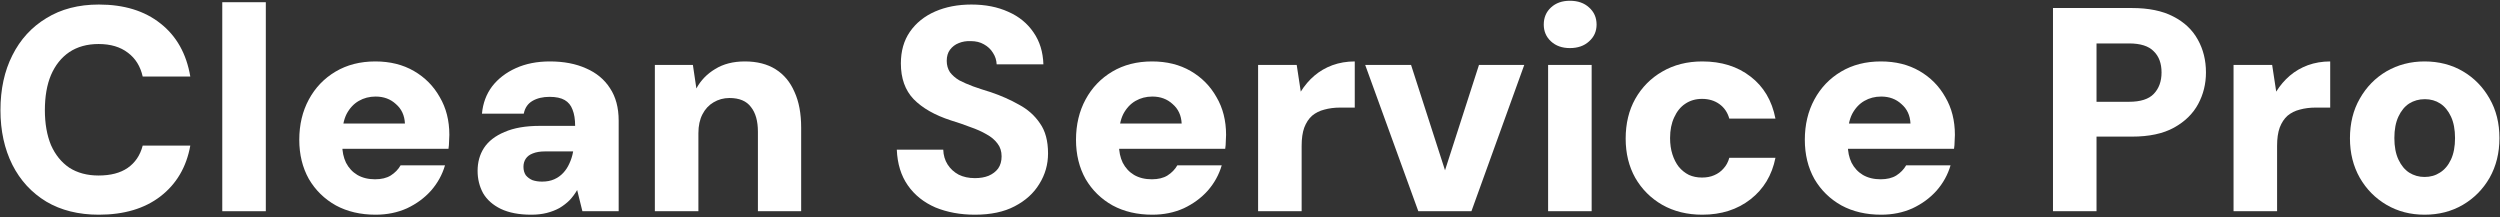 <svg xmlns="http://www.w3.org/2000/svg" width="818" height="71" viewBox="0 0 818 71" fill="none"><rect x="0" y="0" width="818" height="71" fill="#333333" stroke="none"/><path d="M793.314 70.25C788.691 70.25 784.544 69.174 780.871 67.021C777.199 64.868 774.286 61.923 772.133 58.188C769.98 54.388 768.904 50.083 768.904 45.27C768.904 40.331 769.98 35.994 772.133 32.258C774.286 28.459 777.199 25.483 780.871 23.33C784.607 21.177 788.755 20.101 793.314 20.101C797.999 20.101 802.179 21.177 805.851 23.33C809.524 25.483 812.436 28.459 814.589 32.258C816.742 35.994 817.819 40.3 817.819 45.175C817.819 50.051 816.742 54.388 814.589 58.188C812.436 61.923 809.524 64.868 805.851 67.021C802.179 69.174 797.999 70.25 793.314 70.25ZM793.314 57.903C795.213 57.903 796.891 57.428 798.348 56.478C799.867 55.528 801.07 54.103 801.957 52.204C802.843 50.304 803.287 47.961 803.287 45.175C803.287 42.389 802.843 40.046 801.957 38.147C801.07 36.247 799.899 34.822 798.443 33.873C796.986 32.923 795.308 32.448 793.409 32.448C791.509 32.448 789.8 32.923 788.28 33.873C786.824 34.822 785.652 36.247 784.766 38.147C783.879 40.046 783.436 42.389 783.436 45.175C783.436 47.961 783.879 50.304 784.766 52.204C785.652 54.103 786.824 55.528 788.28 56.478C789.8 57.428 791.478 57.903 793.314 57.903Z" fill="white"></path><path d="M730.816 69.11V21.24H743.448L744.778 29.979C746.044 27.952 747.532 26.211 749.242 24.755C750.951 23.298 752.914 22.159 755.13 21.335C757.41 20.512 759.848 20.101 762.444 20.101V35.202H757.695C755.795 35.202 754.054 35.424 752.471 35.867C750.951 36.247 749.622 36.912 748.482 37.862C747.405 38.812 746.551 40.11 745.917 41.756C745.347 43.339 745.063 45.334 745.063 47.74V69.11H730.816Z" fill="white"></path><path d="M671.736 69.11V2.625H697.57C703.016 2.625 707.512 3.543 711.058 5.379C714.667 7.215 717.358 9.748 719.131 12.977C720.904 16.143 721.79 19.721 721.79 23.71C721.79 27.446 720.936 30.897 719.226 34.063C717.516 37.229 714.888 39.793 711.343 41.756C707.797 43.719 703.206 44.701 697.57 44.701H685.983V69.11H671.736ZM685.983 33.303H696.621C700.357 33.303 703.048 32.448 704.694 30.738C706.404 28.966 707.258 26.623 707.258 23.71C707.258 20.734 706.404 18.423 704.694 16.776C703.048 15.067 700.357 14.212 696.621 14.212H685.983V33.303Z" fill="white"></path><path d="M615.518 70.25C610.579 70.25 606.242 69.237 602.506 67.211C598.77 65.121 595.826 62.24 593.673 58.567C591.583 54.831 590.539 50.557 590.539 45.745C590.539 40.806 591.583 36.406 593.673 32.543C595.762 28.68 598.675 25.641 602.411 23.425C606.147 21.209 610.484 20.101 615.423 20.101C620.236 20.101 624.446 21.145 628.056 23.235C631.665 25.325 634.483 28.174 636.509 31.783C638.598 35.329 639.643 39.445 639.643 44.13C639.643 44.764 639.611 45.492 639.548 46.315C639.548 47.075 639.485 47.866 639.358 48.69H600.701V40.426H625.111C624.985 37.767 624.003 35.646 622.167 34.063C620.394 32.416 618.178 31.593 615.518 31.593C613.492 31.593 611.656 32.068 610.009 33.018C608.363 33.968 607.033 35.392 606.02 37.292C605.07 39.191 604.596 41.598 604.596 44.51V47.36C604.596 49.576 605.007 51.539 605.83 53.248C606.717 54.958 607.952 56.288 609.535 57.238C611.181 58.188 613.112 58.662 615.328 58.662C617.418 58.662 619.127 58.251 620.457 57.428C621.85 56.541 622.927 55.433 623.687 54.103H638.218C637.332 57.143 635.812 59.897 633.659 62.367C631.507 64.773 628.879 66.704 625.776 68.16C622.673 69.553 619.254 70.25 615.518 70.25Z" fill="white"></path><path d="M556.993 70.25C552.054 70.25 547.685 69.174 543.886 67.021C540.15 64.868 537.205 61.923 535.053 58.188C532.963 54.452 531.918 50.178 531.918 45.365C531.918 40.426 532.963 36.089 535.053 32.353C537.205 28.554 540.15 25.578 543.886 23.425C547.685 21.209 552.054 20.101 556.993 20.101C563.262 20.101 568.517 21.747 572.76 25.04C577.065 28.332 579.788 32.923 580.928 38.812H565.826C565.256 36.785 564.18 35.202 562.597 34.063C561.014 32.923 559.114 32.353 556.898 32.353C554.808 32.353 552.972 32.891 551.389 33.968C549.869 34.981 548.666 36.469 547.78 38.432C546.893 40.331 546.45 42.579 546.45 45.175C546.45 47.138 546.703 48.911 547.21 50.494C547.716 52.077 548.413 53.438 549.299 54.578C550.249 55.718 551.357 56.605 552.624 57.238C553.89 57.808 555.315 58.093 556.898 58.093C558.418 58.093 559.747 57.839 560.887 57.333C562.09 56.826 563.103 56.098 563.926 55.148C564.813 54.198 565.446 53.027 565.826 51.634H580.928C579.788 57.333 577.065 61.86 572.76 65.216C568.454 68.572 563.198 70.25 556.993 70.25Z" fill="white"></path><path d="M506.542 69.11V21.241H520.789V69.11H506.542ZM513.665 15.732C511.132 15.732 509.074 15.004 507.491 13.547C505.908 12.091 505.117 10.255 505.117 8.038C505.117 5.759 505.908 3.891 507.491 2.435C509.074 0.978 511.132 0.25 513.665 0.25C516.261 0.25 518.351 0.978 519.934 2.435C521.58 3.891 522.403 5.759 522.403 8.038C522.403 10.255 521.58 12.091 519.934 13.547C518.351 15.004 516.261 15.732 513.665 15.732Z" fill="white"></path><path d="M464.071 69.11L446.69 21.241H461.697L472.81 55.718L483.922 21.241H498.739L481.453 69.11H464.071Z" fill="white"></path><path d="M411.65 69.11V21.24H424.282L425.612 29.979C426.878 27.952 428.366 26.211 430.076 24.755C431.786 23.298 433.749 22.159 435.965 21.335C438.244 20.512 440.682 20.101 443.278 20.101V35.202H438.529C436.63 35.202 434.888 35.424 433.305 35.867C431.786 36.247 430.456 36.912 429.316 37.862C428.24 38.812 427.385 40.11 426.752 41.756C426.182 43.339 425.897 45.334 425.897 47.74V69.11H411.65Z" fill="white"></path><path d="M377.048 70.25C372.11 70.25 367.772 69.237 364.036 67.211C360.3 65.121 357.356 62.24 355.203 58.567C353.114 54.831 352.069 50.557 352.069 45.745C352.069 40.806 353.114 36.406 355.203 32.543C357.293 28.68 360.205 25.641 363.941 23.425C367.677 21.209 372.015 20.101 376.953 20.101C381.766 20.101 385.977 21.145 389.586 23.235C393.195 25.325 396.013 28.174 398.039 31.783C400.129 35.329 401.173 39.445 401.173 44.13C401.173 44.764 401.142 45.492 401.078 46.315C401.078 47.075 401.015 47.866 400.888 48.69H362.232V40.426H386.641C386.515 37.767 385.533 35.646 383.697 34.063C381.924 32.416 379.708 31.593 377.048 31.593C375.022 31.593 373.186 32.068 371.54 33.018C369.893 33.968 368.564 35.392 367.55 37.292C366.601 39.191 366.126 41.598 366.126 44.51V47.36C366.126 49.576 366.537 51.539 367.36 53.248C368.247 54.958 369.482 56.288 371.065 57.238C372.711 58.188 374.642 58.662 376.858 58.662C378.948 58.662 380.658 58.251 381.987 57.428C383.38 56.541 384.457 55.433 385.217 54.103H399.749C398.862 57.143 397.342 59.897 395.19 62.367C393.037 64.773 390.409 66.704 387.306 68.16C384.204 69.553 380.784 70.25 377.048 70.25Z" fill="white"></path><path d="M318.985 70.25C314.236 70.25 309.93 69.459 306.067 67.876C302.268 66.229 299.26 63.823 297.044 60.657C294.828 57.491 293.625 53.597 293.435 48.974H308.632C308.695 50.811 309.17 52.425 310.057 53.819C310.943 55.212 312.146 56.32 313.666 57.143C315.185 57.903 316.958 58.282 318.985 58.282C320.694 58.282 322.182 58.029 323.449 57.523C324.778 56.953 325.823 56.161 326.583 55.148C327.343 54.072 327.723 52.742 327.723 51.159C327.723 49.513 327.28 48.12 326.393 46.98C325.507 45.777 324.304 44.764 322.784 43.941C321.264 43.054 319.491 42.263 317.465 41.566C315.502 40.806 313.381 40.078 311.101 39.382C305.846 37.672 301.793 35.361 298.944 32.448C296.158 29.535 294.765 25.641 294.765 20.765C294.765 16.713 295.746 13.262 297.709 10.413C299.735 7.5 302.49 5.284 305.972 3.764C309.455 2.244 313.412 1.485 317.845 1.485C322.404 1.485 326.425 2.276 329.907 3.859C333.39 5.379 336.144 7.627 338.171 10.603C340.197 13.515 341.273 16.998 341.4 21.05H326.108C326.045 19.657 325.633 18.391 324.873 17.251C324.177 16.111 323.195 15.193 321.929 14.497C320.726 13.8 319.301 13.452 317.655 13.452C316.199 13.389 314.869 13.61 313.666 14.117C312.526 14.56 311.576 15.288 310.816 16.302C310.12 17.251 309.772 18.454 309.772 19.911C309.772 21.304 310.12 22.538 310.816 23.615C311.576 24.628 312.589 25.515 313.856 26.274C315.185 26.971 316.705 27.636 318.415 28.269C320.188 28.902 322.119 29.535 324.209 30.169C327.564 31.308 330.635 32.67 333.422 34.253C336.271 35.772 338.55 37.799 340.26 40.331C342.033 42.801 342.92 46.093 342.92 50.209C342.92 53.819 341.97 57.143 340.07 60.182C338.234 63.221 335.543 65.659 331.997 67.496C328.514 69.332 324.177 70.25 318.985 70.25Z" fill="white"></path><path d="M214.27 69.11V21.24H226.712L227.852 28.934C229.309 26.274 231.367 24.153 234.026 22.57C236.685 20.924 239.915 20.101 243.714 20.101C247.703 20.101 251.059 20.955 253.782 22.665C256.504 24.375 258.562 26.844 259.955 30.073C261.412 33.239 262.14 37.134 262.14 41.756V69.11H247.988V43.086C247.988 39.603 247.228 36.912 245.708 35.012C244.252 33.05 241.909 32.068 238.68 32.068C236.78 32.068 235.039 32.543 233.456 33.493C231.936 34.379 230.733 35.677 229.847 37.387C228.96 39.097 228.517 41.154 228.517 43.561V69.11H214.27Z" fill="white"></path><path d="M173.841 70.25C169.852 70.25 166.528 69.617 163.868 68.35C161.272 67.084 159.341 65.374 158.075 63.221C156.872 61.005 156.27 58.567 156.27 55.908C156.27 53.059 156.967 50.557 158.36 48.405C159.816 46.188 162.064 44.447 165.103 43.181C168.143 41.851 171.973 41.186 176.596 41.186H188.183C188.183 39.033 187.898 37.26 187.329 35.867C186.822 34.474 185.967 33.429 184.764 32.733C183.561 32.036 181.915 31.688 179.825 31.688C177.609 31.688 175.741 32.131 174.221 33.018C172.702 33.904 171.752 35.297 171.372 37.197H157.695C158.011 33.778 159.119 30.802 161.019 28.269C162.982 25.736 165.578 23.741 168.807 22.285C172.037 20.829 175.741 20.101 179.92 20.101C184.479 20.101 188.437 20.86 191.793 22.38C195.149 23.837 197.745 25.989 199.581 28.839C201.48 31.688 202.43 35.234 202.43 39.477V69.11H190.558L188.848 62.177C188.152 63.38 187.329 64.488 186.379 65.501C185.429 66.451 184.321 67.306 183.054 68.065C181.788 68.762 180.395 69.3 178.875 69.68C177.356 70.06 175.678 70.25 173.841 70.25ZM177.356 59.422C178.875 59.422 180.205 59.169 181.345 58.662C182.485 58.156 183.466 57.459 184.289 56.573C185.112 55.686 185.777 54.673 186.284 53.533C186.854 52.33 187.265 51.032 187.518 49.639V49.544H178.305C176.722 49.544 175.393 49.766 174.316 50.209C173.303 50.589 172.543 51.159 172.037 51.919C171.53 52.679 171.277 53.565 171.277 54.578C171.277 55.655 171.53 56.573 172.037 57.333C172.607 58.029 173.335 58.567 174.221 58.947C175.171 59.264 176.216 59.422 177.356 59.422Z" fill="white"></path><path d="M122.903 70.25C117.964 70.25 113.627 69.237 109.891 67.211C106.155 65.121 103.211 62.24 101.058 58.567C98.968 54.831 97.924 50.557 97.924 45.745C97.924 40.806 98.968 36.406 101.058 32.543C103.147 28.68 106.06 25.641 109.796 23.425C113.532 21.209 117.869 20.101 122.808 20.101C127.621 20.101 131.831 21.145 135.441 23.235C139.05 25.325 141.868 28.174 143.894 31.783C145.983 35.329 147.028 39.445 147.028 44.13C147.028 44.764 146.996 45.492 146.933 46.315C146.933 47.075 146.87 47.866 146.743 48.69H108.086V40.426H132.496C132.37 37.767 131.388 35.646 129.552 34.063C127.779 32.416 125.563 31.593 122.903 31.593C120.877 31.593 119.041 32.068 117.394 33.018C115.748 33.968 114.418 35.392 113.405 37.292C112.455 39.191 111.981 41.598 111.981 44.51V47.36C111.981 49.576 112.392 51.539 113.215 53.248C114.102 54.958 115.337 56.288 116.92 57.238C118.566 58.188 120.497 58.662 122.713 58.662C124.803 58.662 126.512 58.251 127.842 57.428C129.235 56.541 130.312 55.433 131.072 54.103H145.603C144.717 57.143 143.197 59.897 141.044 62.367C138.892 64.773 136.264 66.704 133.161 68.16C130.058 69.553 126.639 70.25 122.903 70.25Z" fill="white"></path><path d="M72.728 69.111V0.725H86.975V69.111H72.728Z" fill="white"></path><path d="M32.348 70.25C25.7 70.25 19.969 68.825 15.157 65.976C10.345 63.063 6.64 59.042 4.044 53.913C1.448 48.721 0.15 42.769 0.15 36.057C0.15 29.219 1.448 23.235 4.044 18.106C6.64 12.914 10.345 8.861 15.157 5.949C19.969 2.973 25.7 1.485 32.348 1.485C40.58 1.485 47.292 3.543 52.484 7.658C57.739 11.774 61 17.568 62.267 25.04H46.69C45.93 21.684 44.316 19.087 41.846 17.251C39.377 15.352 36.179 14.402 32.253 14.402C28.517 14.402 25.32 15.288 22.66 17.061C20.064 18.834 18.07 21.335 16.677 24.565C15.347 27.731 14.682 31.562 14.682 36.057C14.682 40.426 15.347 44.225 16.677 47.455C18.07 50.621 20.064 53.09 22.66 54.863C25.32 56.573 28.517 57.428 32.253 57.428C36.179 57.428 39.345 56.605 41.751 54.958C44.221 53.249 45.867 50.811 46.69 47.645H62.267C61 54.673 57.739 60.214 52.484 64.266C47.292 68.255 40.58 70.25 32.348 70.25Z" fill="white"></path></svg>